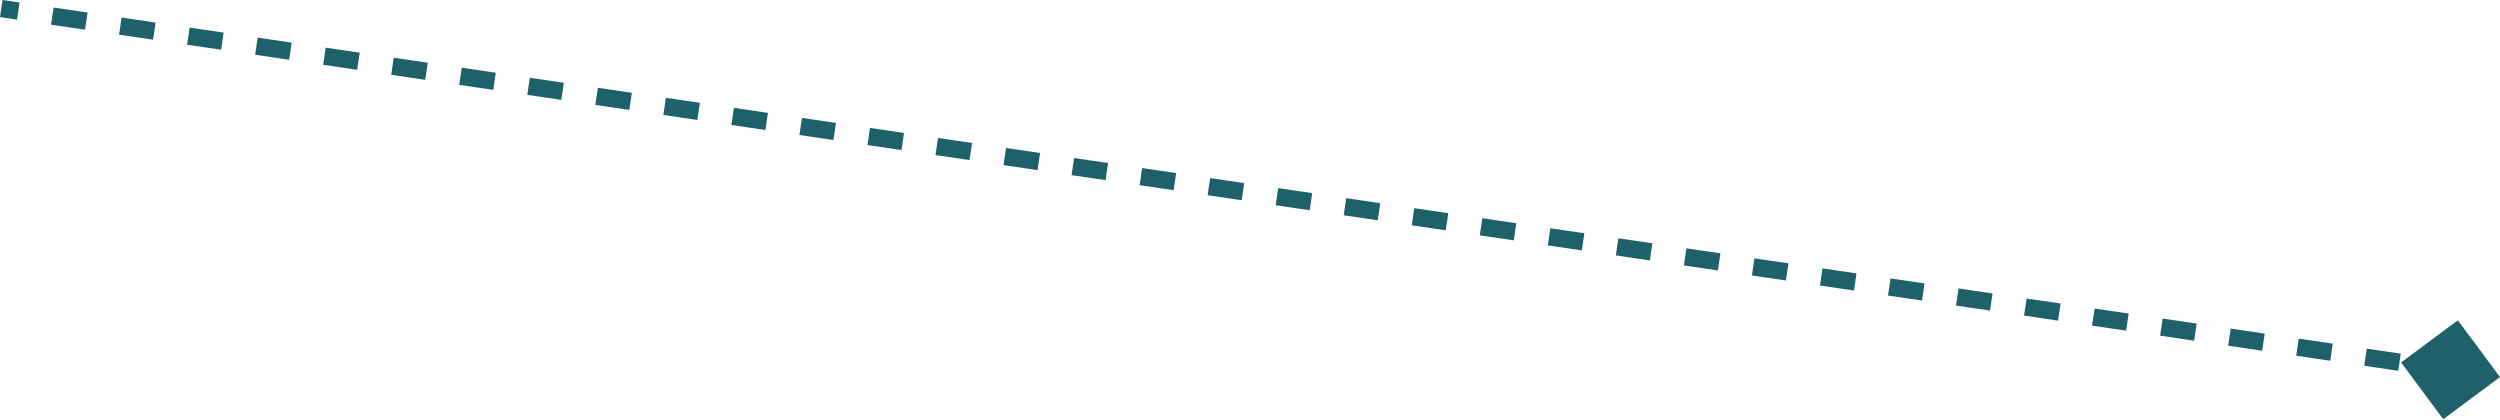 <?xml version="1.0" encoding="UTF-8"?> <svg xmlns="http://www.w3.org/2000/svg" width="578" height="97" viewBox="0 0 578 97" fill="none"> <path d="M578 87.173L568.253 74.053L555.134 83.801L564.881 96.92L578 87.173ZM0 3.96L3.933 4.54L4.517 0.58L0.584 -8.64998e-05L0 3.96ZM11.798 5.7L19.663 6.86L20.247 2.899L12.382 1.74L11.798 5.7ZM27.527 8.02L35.392 9.18L35.976 5.219L28.111 4.059L27.527 8.02ZM43.257 10.339L51.122 11.499L51.706 7.539L43.841 6.379L43.257 10.339ZM58.987 12.659L66.852 13.819L67.436 9.858L59.571 8.698L58.987 12.659ZM74.717 14.979L82.582 16.139L83.166 12.178L75.301 11.018L74.717 14.979ZM90.447 17.298L98.312 18.458L98.896 14.498L91.031 13.338L90.447 17.298ZM106.177 19.618L114.042 20.778L114.626 16.817L106.761 15.657L106.177 19.618ZM121.907 21.938L129.771 23.097L130.356 19.137L122.491 17.977L121.907 21.938ZM137.636 24.257L145.501 25.417L146.085 21.456L138.22 20.297L137.636 24.257ZM153.366 26.577L161.231 27.737L161.815 23.776L153.95 22.616L153.366 26.577ZM169.096 28.896L176.961 30.056L177.545 26.096L169.68 24.936L169.096 28.896ZM184.826 31.216L192.691 32.376L193.275 28.415L185.41 27.256L184.826 31.216ZM200.556 33.536L208.421 34.696L209.005 30.735L201.14 29.575L200.556 33.536ZM216.286 35.855L224.151 37.015L224.735 33.054L216.87 31.895L216.286 35.855ZM232.016 38.175L239.88 39.335L240.465 35.374L232.6 34.214L232.016 38.175ZM247.745 40.495L255.61 41.654L256.194 37.694L248.329 36.534L247.745 40.495ZM263.475 42.814L271.34 43.974L271.924 40.013L264.059 38.854L263.475 42.814ZM279.205 45.134L287.07 46.294L287.654 42.333L279.789 41.173L279.205 45.134ZM294.935 47.453L302.8 48.613L303.384 44.653L295.519 43.493L294.935 47.453ZM310.665 49.773L318.53 50.933L319.114 46.972L311.249 45.812L310.665 49.773ZM326.395 52.093L334.26 53.252L334.844 49.292L326.979 48.132L326.395 52.093ZM342.124 54.412L349.989 55.572L350.574 51.611L342.709 50.452L342.124 54.412ZM357.854 56.732L365.719 57.892L366.303 53.931L358.438 52.771L357.854 56.732ZM373.584 59.051L381.449 60.211L382.033 56.251L374.168 55.091L373.584 59.051ZM389.314 61.371L397.179 62.531L397.763 58.57L389.898 57.411L389.314 61.371ZM405.044 63.691L412.909 64.85L413.493 60.89L405.628 59.73L405.044 63.691ZM420.774 66.01L428.639 67.17L429.223 63.21L421.358 62.05L420.774 66.01ZM436.504 68.33L444.369 69.49L444.953 65.529L437.088 64.369L436.504 68.33ZM452.233 70.65L460.098 71.809L460.682 67.849L452.818 66.689L452.233 70.65ZM467.963 72.969L475.828 74.129L476.412 70.168L468.547 69.009L467.963 72.969ZM483.693 75.289L491.558 76.449L492.142 72.488L484.277 71.328L483.693 75.289ZM499.423 77.609L507.288 78.768L507.872 74.808L500.007 73.648L499.423 77.609ZM515.153 79.928L523.018 81.088L523.602 77.127L515.737 75.968L515.153 79.928ZM530.883 82.248L538.748 83.407L539.332 79.447L531.467 78.287L530.883 82.248ZM546.612 84.567L554.477 85.727L555.061 81.767L547.196 80.607L546.612 84.567ZM562.342 86.887L566.275 87.467L566.859 83.506L562.926 82.926L562.342 86.887Z" fill="#1E616A"></path> </svg> 